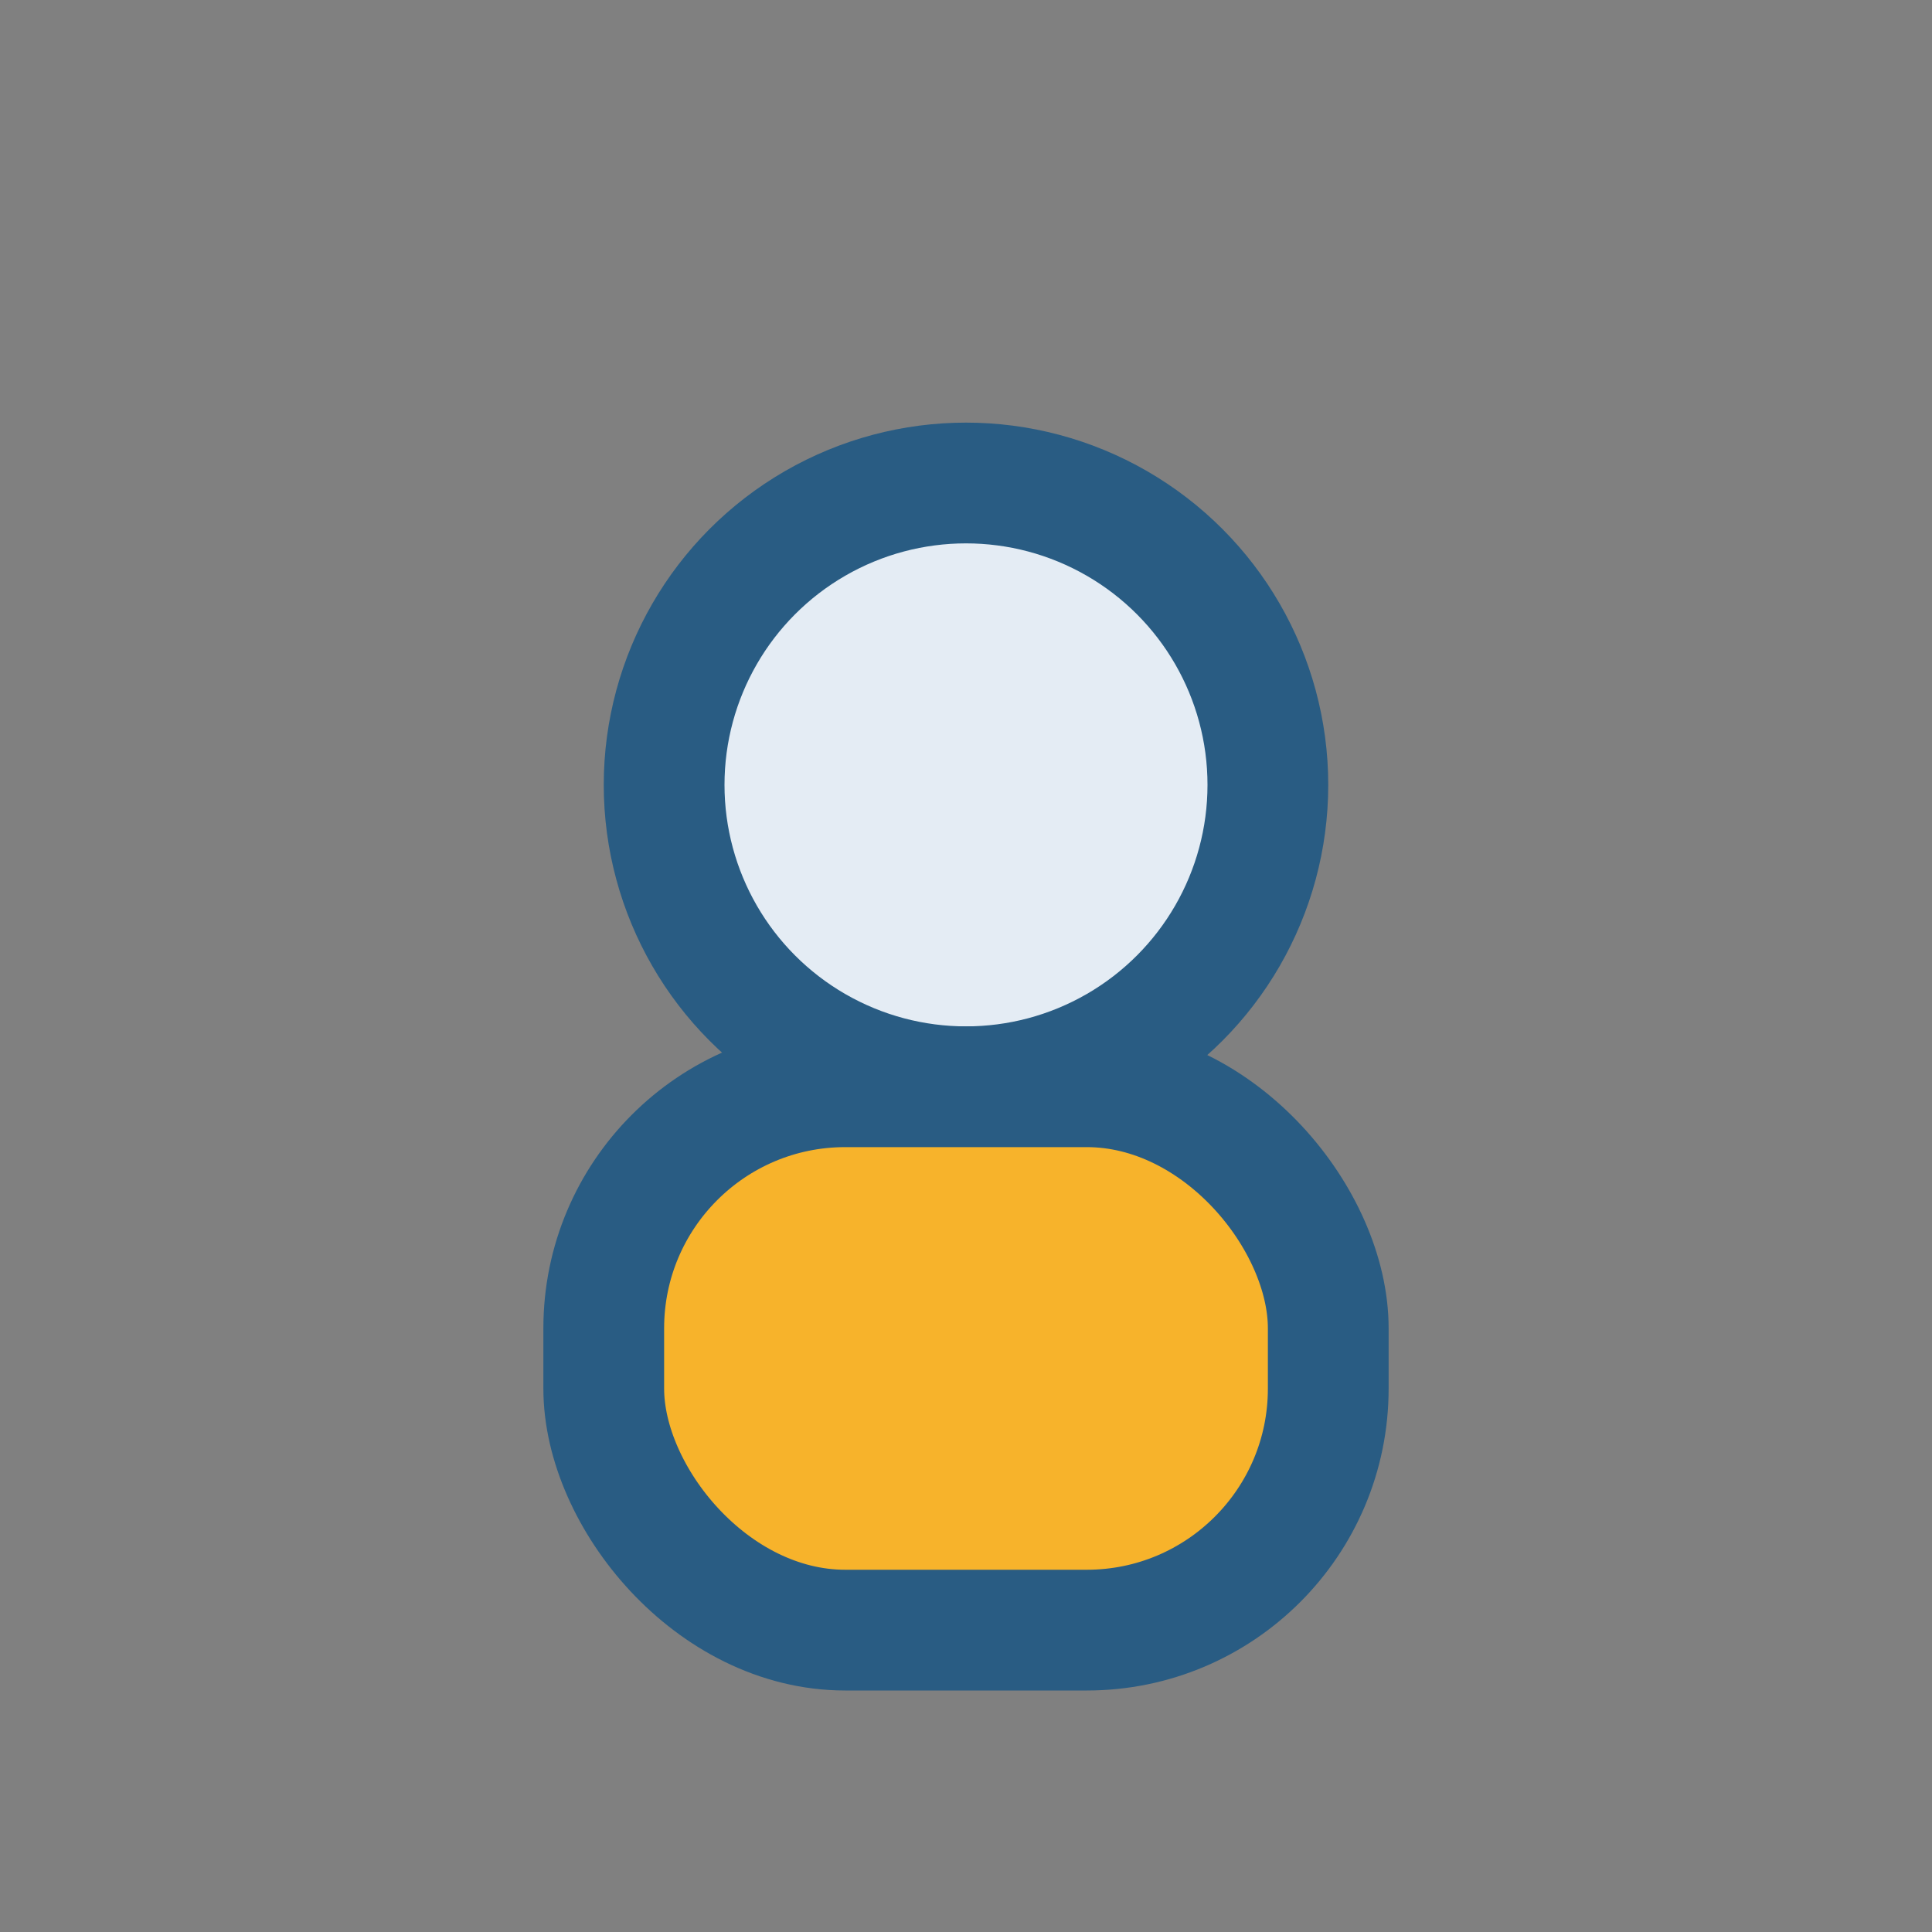 <?xml version="1.0" encoding="UTF-8"?>
<svg xmlns="http://www.w3.org/2000/svg" viewBox="0 0 32 32" width="32" height="32"><rect x="0" y="0" width="32" height="32" fill="#808080" stroke="none"/><circle cx="16" cy="13" r="5" fill="#E4ECF4" stroke="#295C83" stroke-width="2"/><rect x="10" y="18" width="12" height="9" rx="4" fill="#F7B32B" stroke="#295C83" stroke-width="2"/></svg>